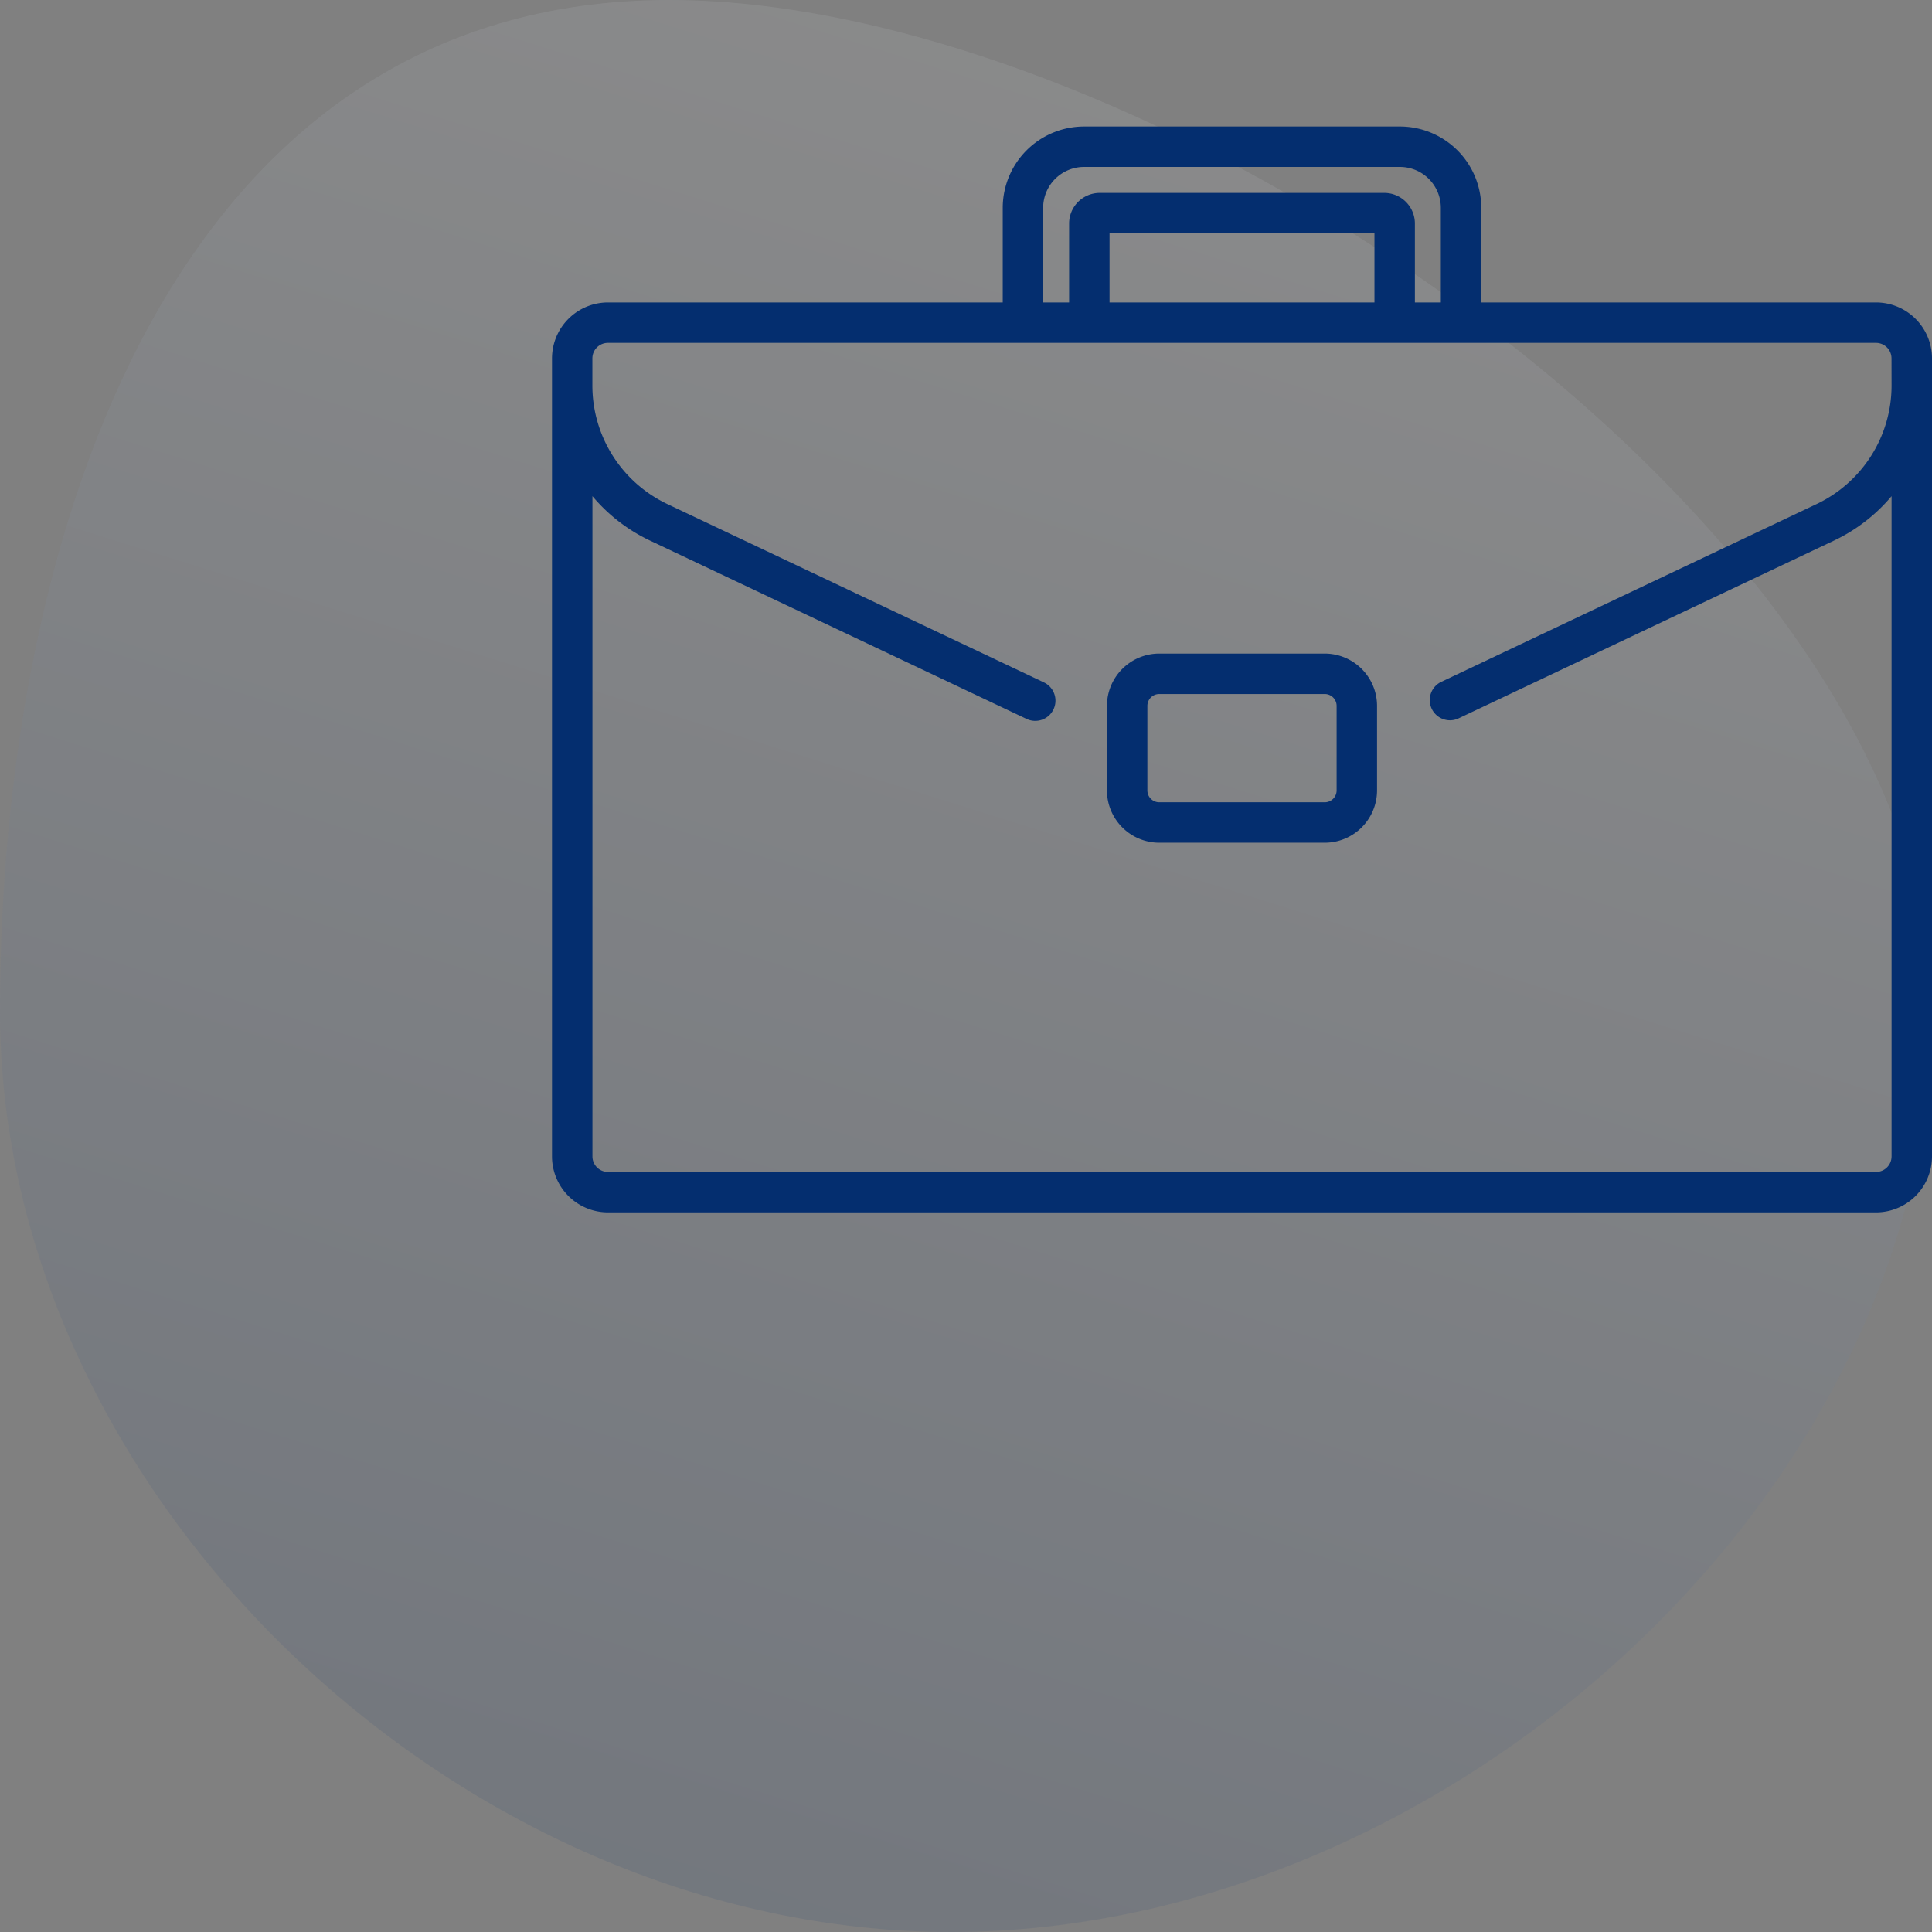 <svg xmlns="http://www.w3.org/2000/svg" xmlns:xlink="http://www.w3.org/1999/xlink" width="168" height="168" viewBox="0 0 168 168">
  <rect x="0" y="0" width="168" height="168" fill="#808080" stroke="none"/>
  <defs>
    <linearGradient id="linear-gradient" x1="0.644" y1="-0.046" x2="0.329" y2="0.959" gradientUnits="objectBoundingBox">
      <stop offset="0" stop-color="#fff"/>
      <stop offset="1" stop-color="#042e6f"/>
    </linearGradient>
  </defs>
  <g id="icon-professional-approach" transform="translate(-1500 -4076)">
    <g id="Data_Analysis" data-name="Data Analysis" transform="translate(1489.487 4061.886)" opacity="0.1">
      <path id="XMLID_210_" d="M214.6,135.358c0,41.951-42.328,80.042-85.263,80.042S46.6,177.407,46.6,135.358,61.955,47.4,104.789,47.4,214.6,93.407,214.6,135.358Z" transform="translate(-36.087 -33.286)" fill="url(#linear-gradient)"/>
    </g>
    <g id="surface1" transform="translate(1548 4087)">
      <path id="Path_19145" data-name="Path 19145" d="M224.834,195.551H210.442a4.552,4.552,0,0,0-4.547,4.547v7.351A4.552,4.552,0,0,0,210.442,212h14.392a4.552,4.552,0,0,0,4.547-4.547V200.1A4.552,4.552,0,0,0,224.834,195.551Zm1.032,11.9a1.033,1.033,0,0,1-1.032,1.032H210.442a1.033,1.033,0,0,1-1.032-1.032V200.1a1.032,1.032,0,0,1,1.032-1.032h14.392a1.032,1.032,0,0,1,1.032,1.032Zm0,0" transform="translate(-157.638 -149.719)" fill="#042e6f"/>
      <path id="Path_19146" data-name="Path 19146" d="M119.975,19.669a4.873,4.873,0,0,0-4.84-4.369H80.806V7.069A7.077,7.077,0,0,0,73.737,0H46.263a7.077,7.077,0,0,0-7.069,7.069V15.3H4.865A4.871,4.871,0,0,0,.026,19.669a4.677,4.677,0,0,0-.026.5V89.56a4.871,4.871,0,0,0,4.865,4.865h110.27A4.871,4.871,0,0,0,120,89.56V20.165A4.934,4.934,0,0,0,119.975,19.669ZM42.709,7.069a3.557,3.557,0,0,1,3.553-3.553H73.737a3.557,3.557,0,0,1,3.553,3.553V15.3H75.034V8.436a2.666,2.666,0,0,0-2.663-2.663H47.629a2.666,2.666,0,0,0-2.663,2.663V15.3H42.709ZM71.518,9.288V15.3H48.482V9.288Zm44.966,13.271a11.406,11.406,0,0,1-6.5,10.263l-32.7,15.489a1.758,1.758,0,0,0,1.5,3.178L111.493,36a14.82,14.82,0,0,0,4.991-3.855V89.56a1.351,1.351,0,0,1-1.349,1.349H4.865A1.351,1.351,0,0,1,3.516,89.56V32.144A14.82,14.82,0,0,0,8.507,36L41.269,51.516a1.758,1.758,0,0,0,1.505-3.178L10.011,32.822a11.406,11.406,0,0,1-6.5-10.263V20.165a1.384,1.384,0,0,1,.007-.138,1.35,1.35,0,0,1,1.342-1.211h110.27a1.35,1.35,0,0,1,1.342,1.211,1.384,1.384,0,0,1,.007.138Zm0,0" transform="translate(0)" fill="#042e6f"/>
    </g>
  </g>
</svg>
